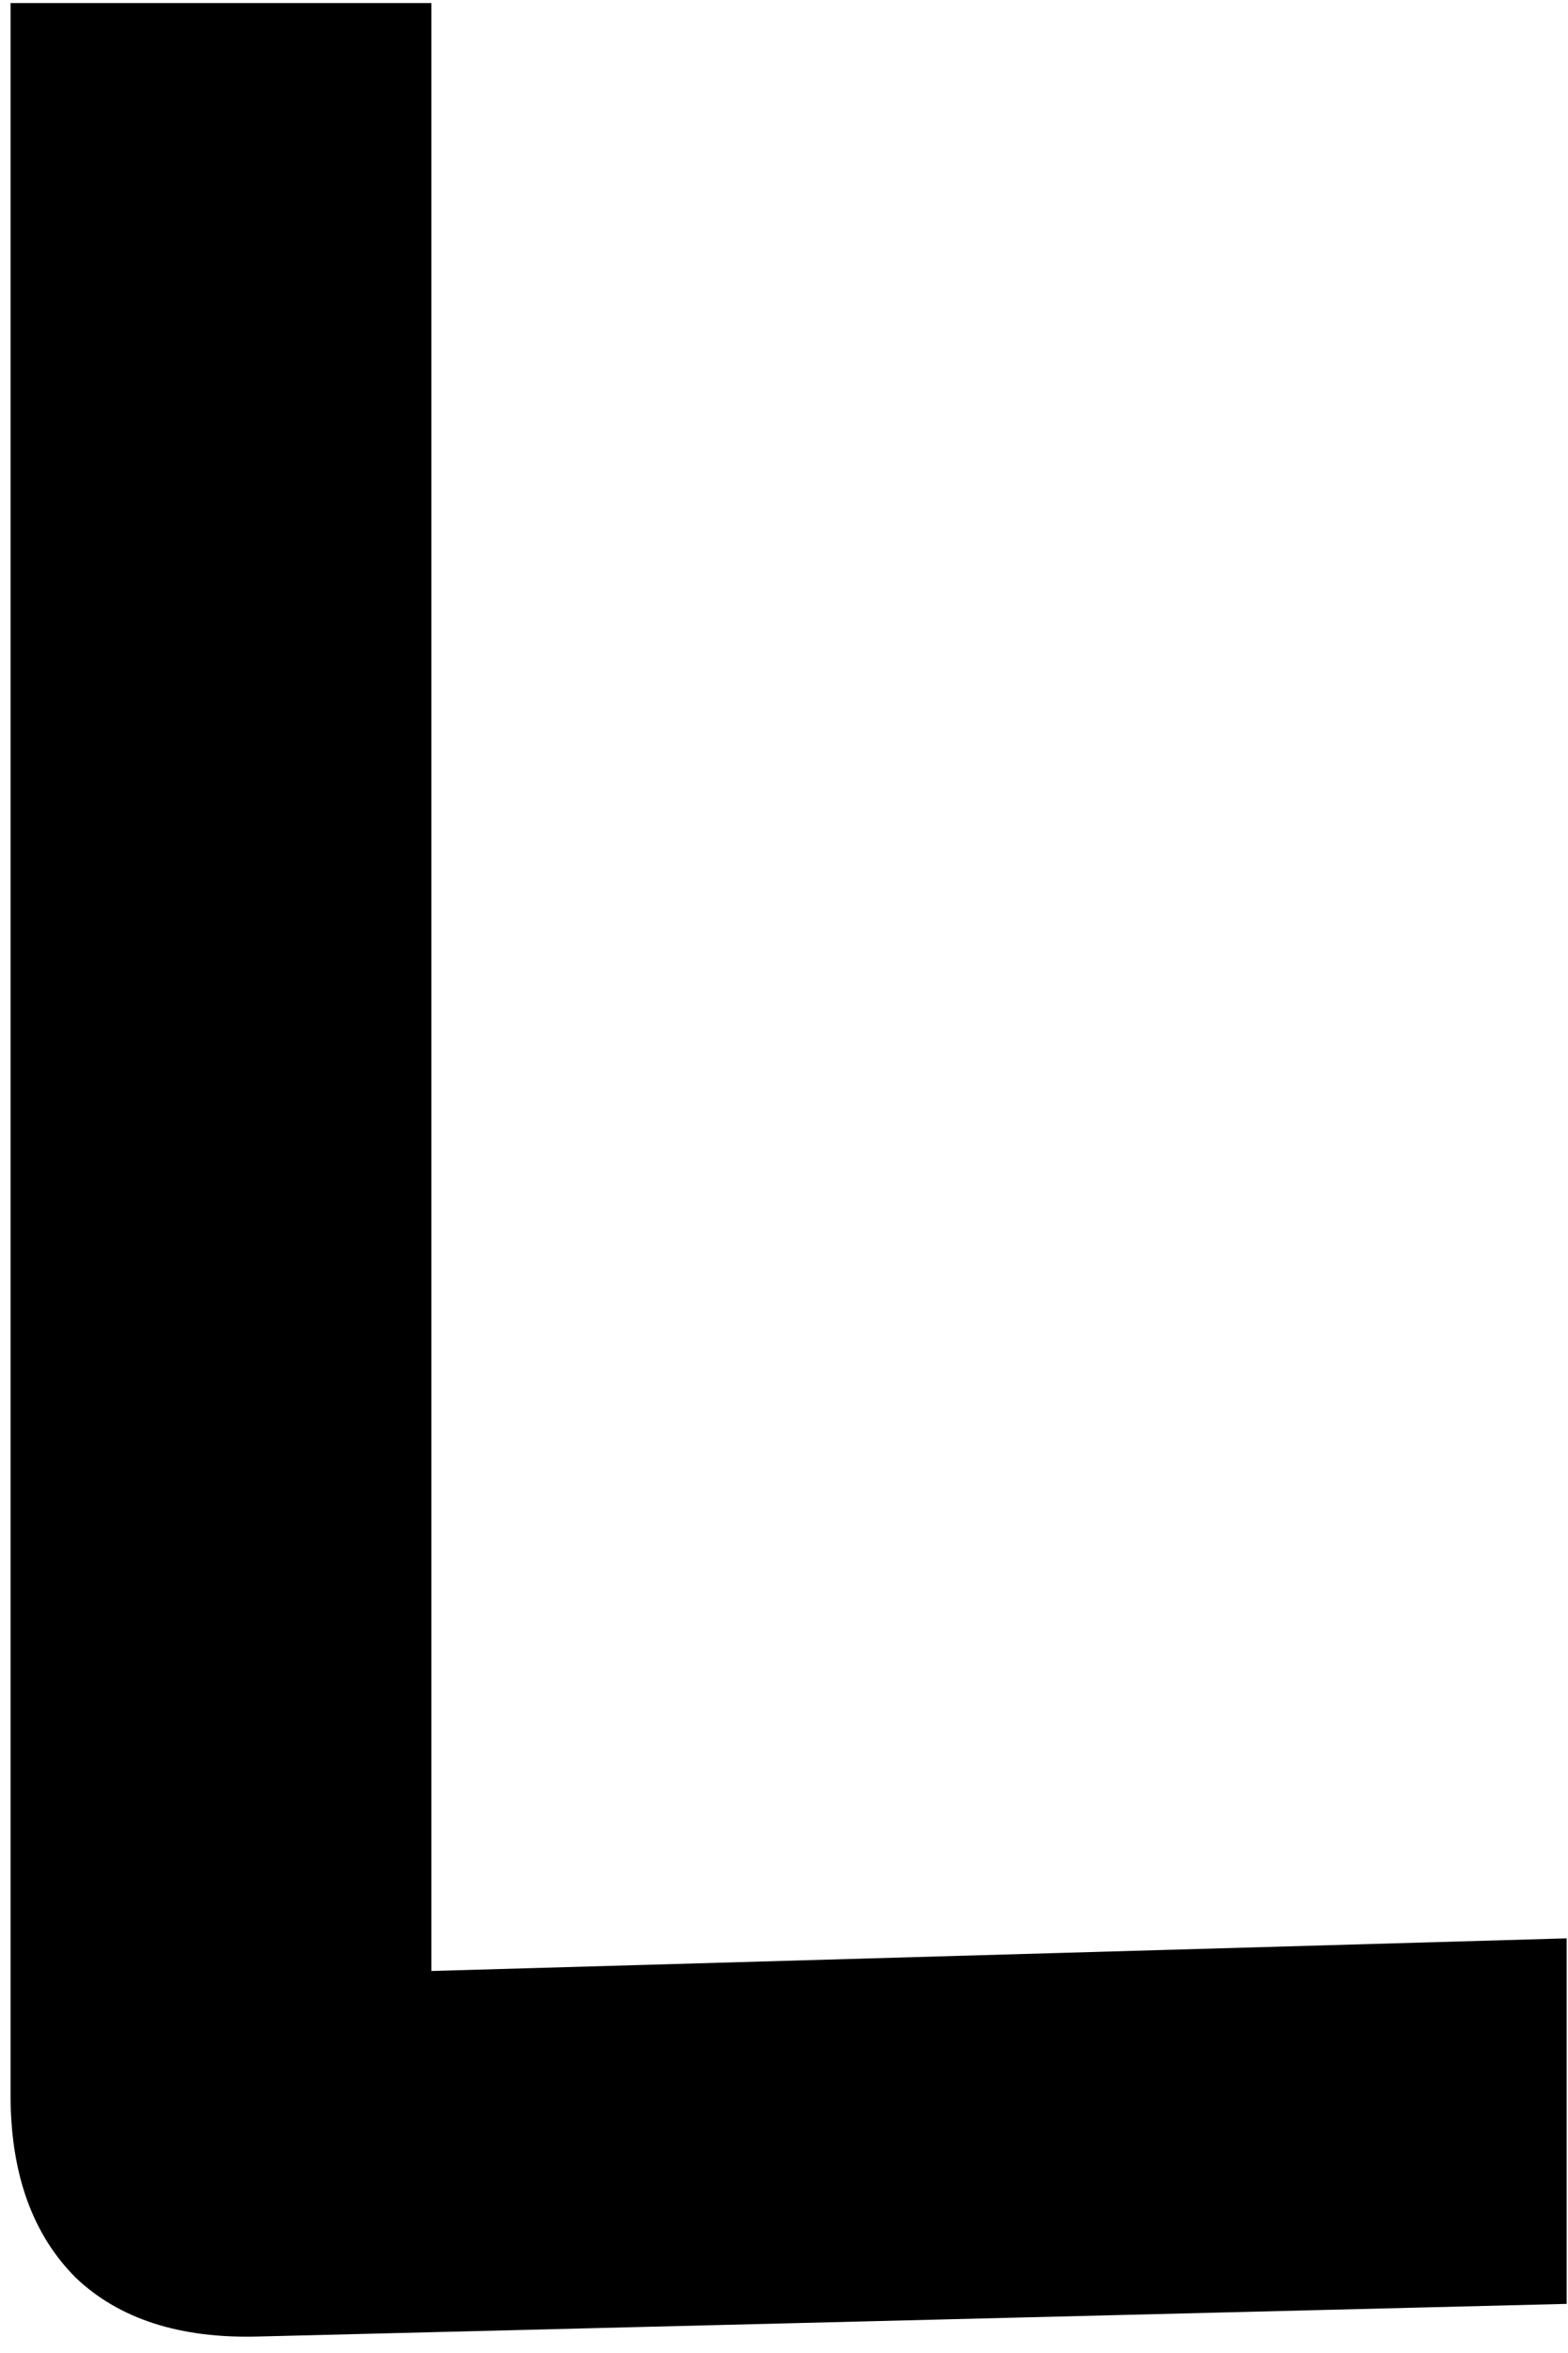 <?xml version="1.0" encoding="UTF-8"?> <svg xmlns="http://www.w3.org/2000/svg" width="86" height="129" viewBox="0 0 86 129" fill="none"><path d="M14.177 128.096C9.883 128.216 6.543 127.142 4.158 124.876C1.772 122.49 0.579 119.15 0.579 114.856V0.167H23.66V108.057L85.925 106.268V126.307L14.177 128.096Z" fill="black"></path></svg> 